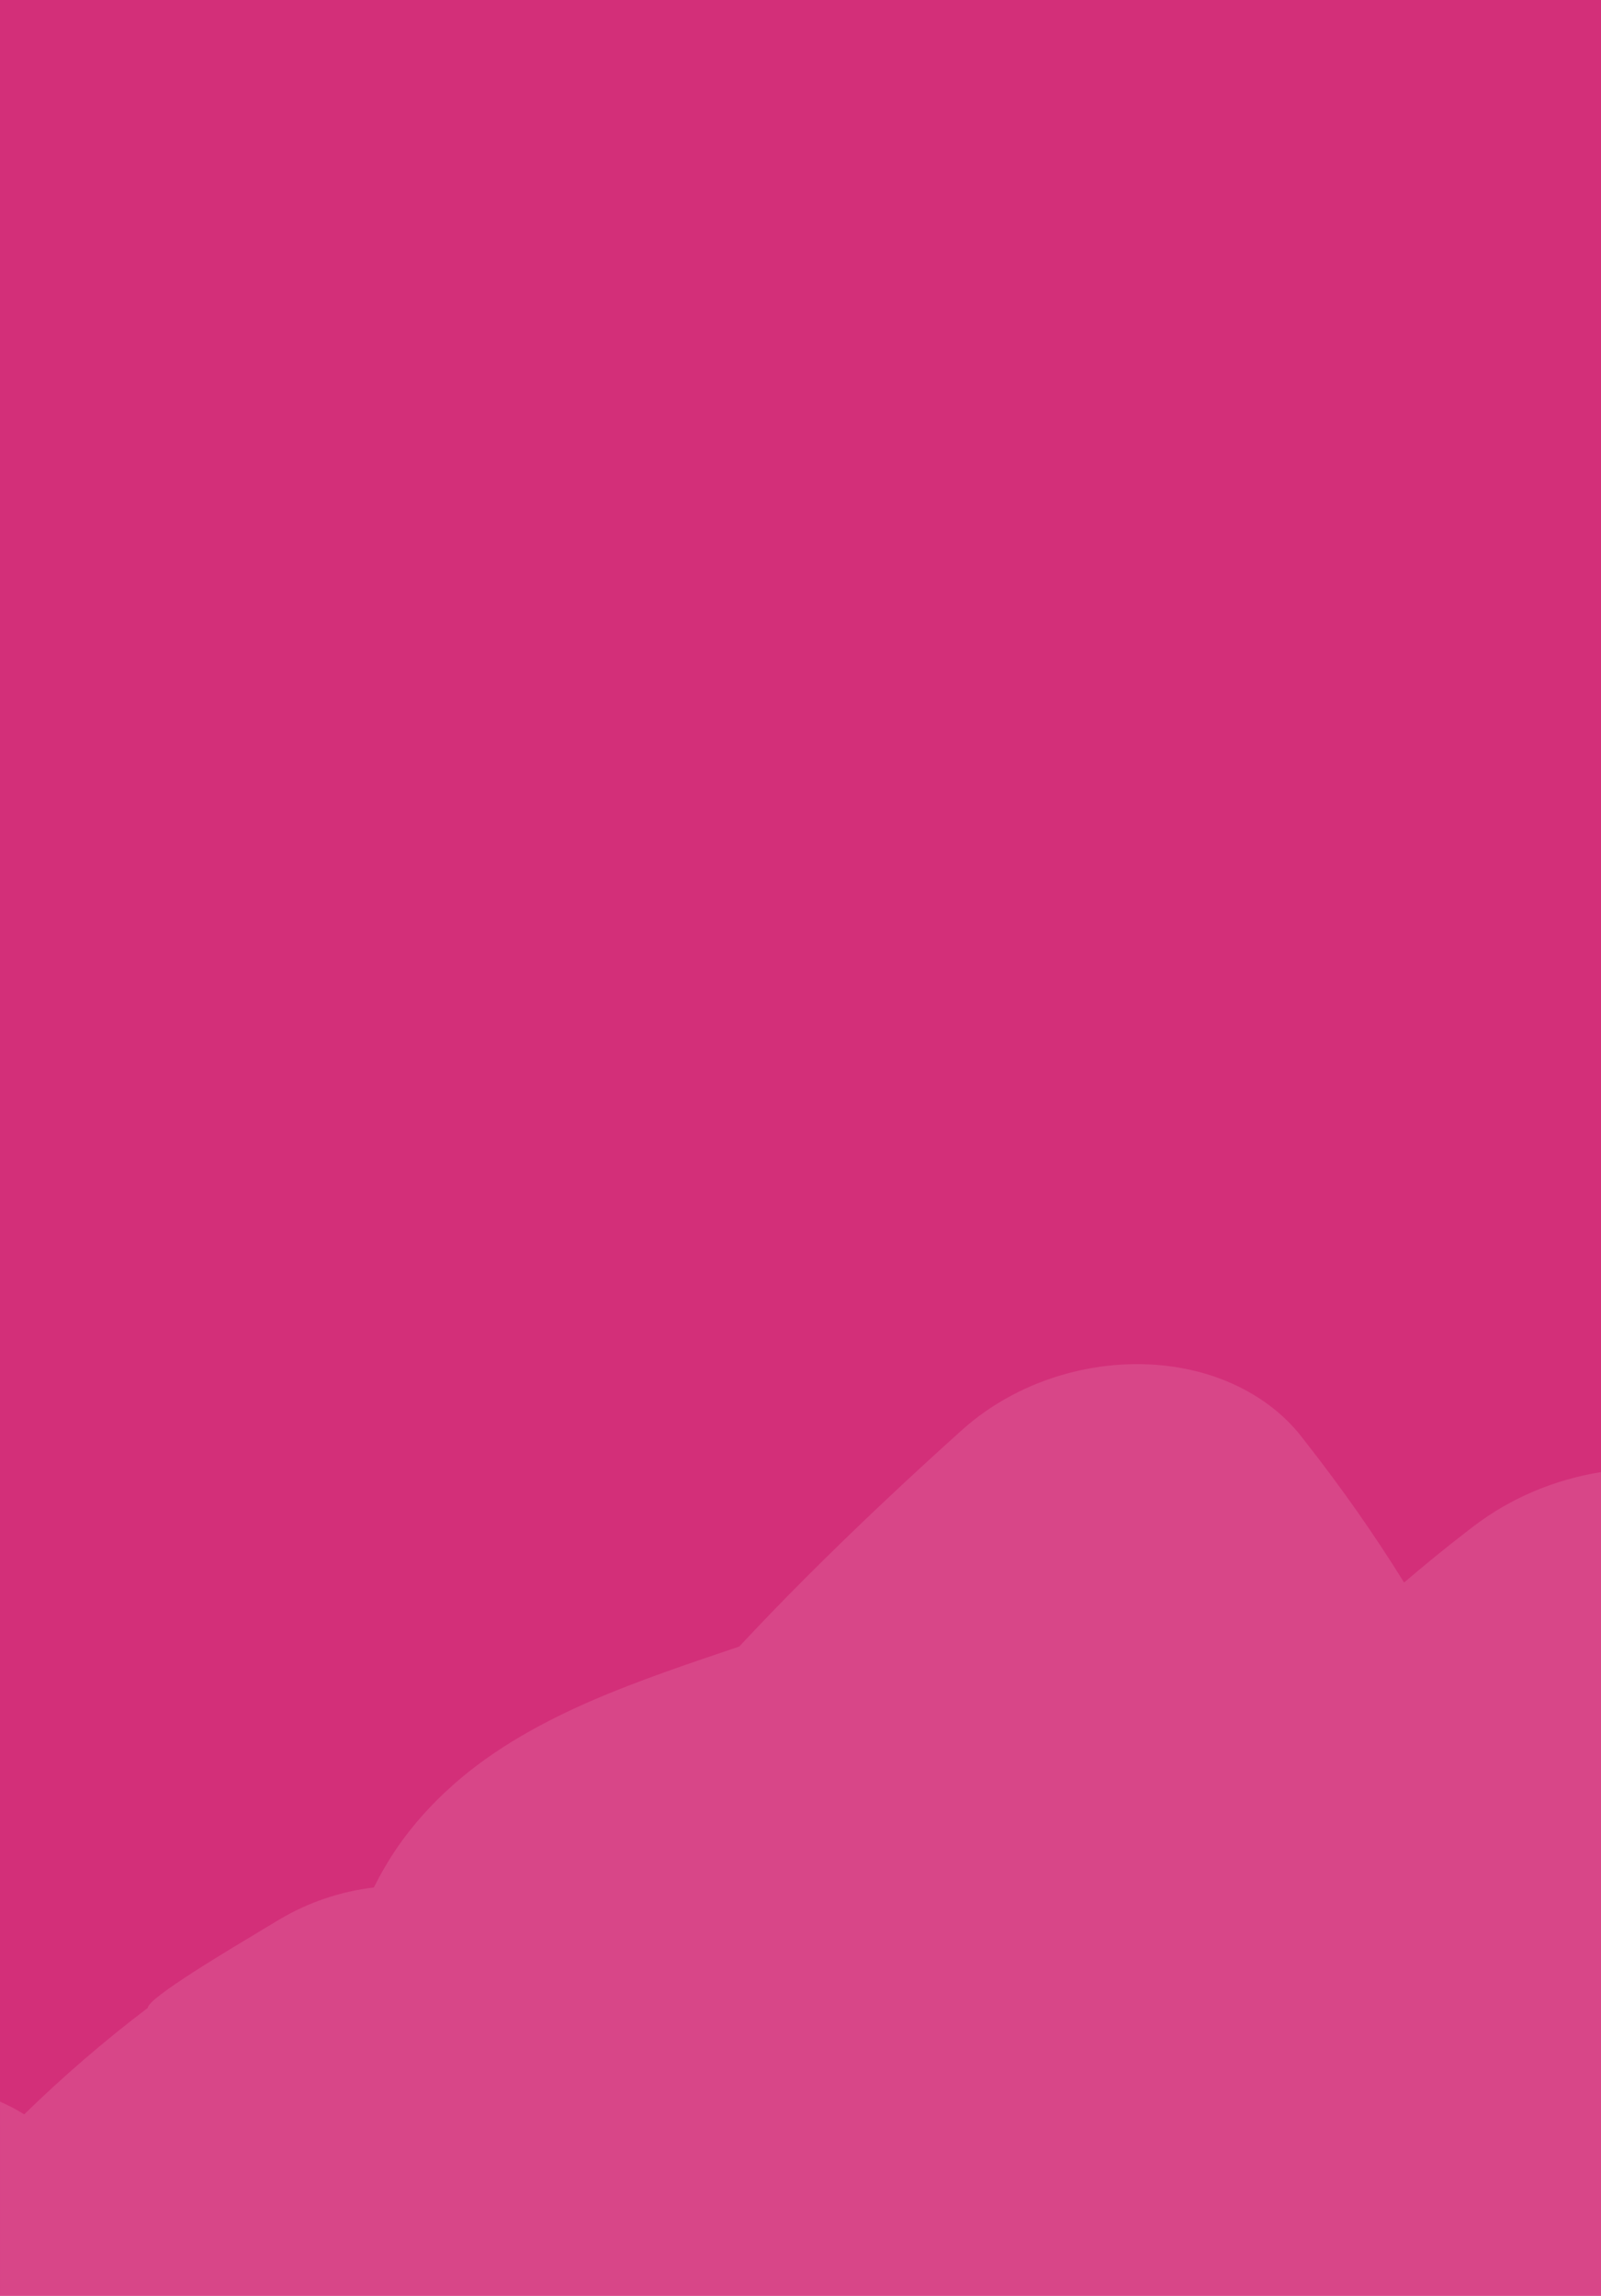 <svg viewBox="0 0 845.09 1211.73" xmlns="http://www.w3.org/2000/svg" id="FONDS"><defs><style>.cls-1{fill:#d32f79;}.cls-2{fill:#f5ece3;}.cls-3{fill:#d84688;}</style></defs><rect height="1211.73" width="845.09" class="cls-1"></rect><path d="M297.2,983.48c-8.2,6.14-15.13,12.98-21.05,20.81-1.85,2.48-3.57,5.09-5.21,7.76,1.98,1.32,3.91,2.69,5.77,4.15,6.51-11.27,13.37-22.16,20.49-32.73Z" class="cls-2"></path><path d="M845.09,1211.73v-434.74c-23.91,3.83-47.46,13.4-67.43,28.74l-3.55,2.73c-11.3,8.69-22.24,17.68-32.96,26.82-15.87-25.62-33.2-50.18-51.58-73.65l-3.02-3.9c-4.31-5.42-9.43-10.48-15.36-15.07-29-22.44-70.19-27.95-108.02-17.67-20.22,5.49-39.49,15.49-55.43,29.83-28.24,25.39-56.08,51.52-83.29,78.78-11.56,11.55-22.96,23.4-34.24,35.47-13.08,4.4-26.43,8.9-40.14,13.82-24.25,8.77-49.79,18.74-75.07,33.49-12.55,7.38-24.92,15.95-36.03,25.9-11.15,9.88-21.05,20.95-29.04,32.5-4.85,7.06-8.98,14.25-12.6,21.45-17.2,2.06-34.46,7.66-50.16,17.09l-5.53,3.32c-20.23,12.16-63.81,38.01-63.58,43.1-23.19,17.62-44.99,36.45-65.28,56.25-3.9-2.45-8.23-4.72-12.78-6.72v102.43h845.09Z" class="cls-3"></path></svg>